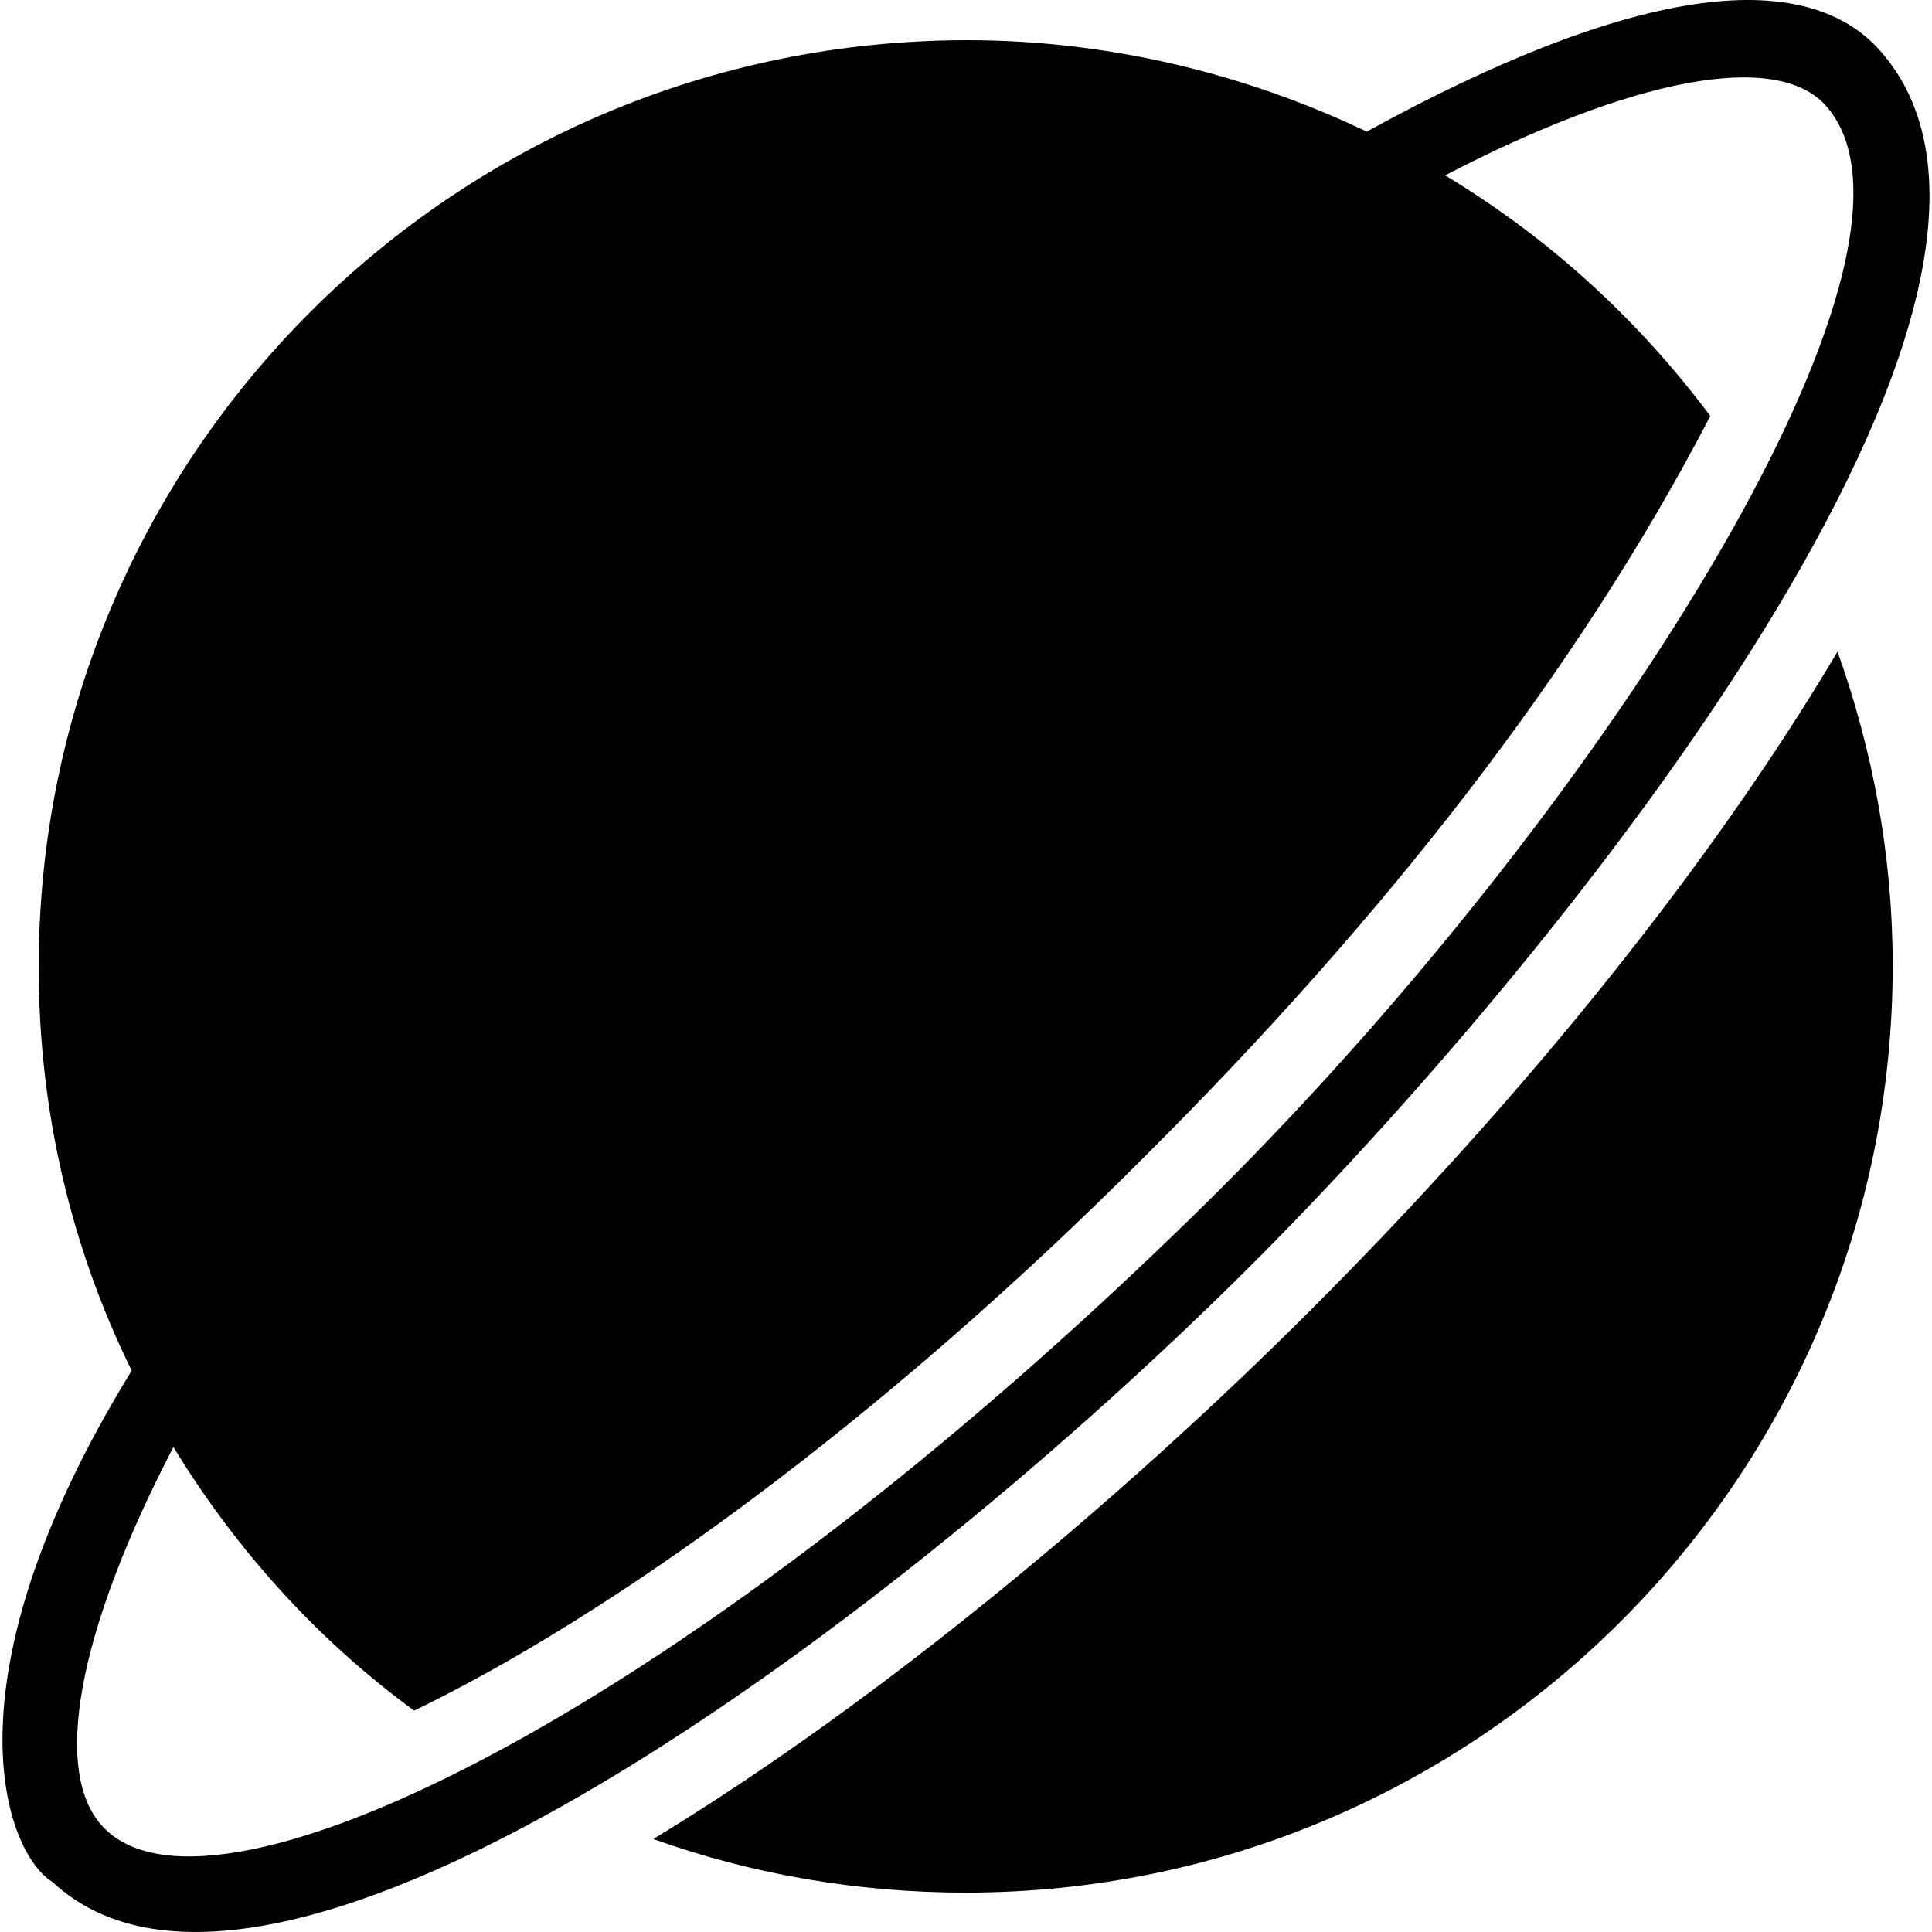 <?xml version="1.0" encoding="iso-8859-1"?>
<!-- Uploaded to: SVG Repo, www.svgrepo.com, Generator: SVG Repo Mixer Tools -->
<svg fill="#000000" height="800px" width="800px" version="1.1" id="Capa_1" xmlns="http://www.w3.org/2000/svg" xmlns:xlink="http://www.w3.org/1999/xlink" 
	 viewBox="0 0 490.397 490.397" xml:space="preserve">
<g>
	<g>
		<path d="M332.622,332.604c-47.1,47.1-108.5,98.8-166.8,134.2c24.9,8.9,51.7,13.6,79.3,13.6c129.9,0,235.3-105.4,235.3-235.3
			c0-28-5.1-54.8-14-79.7C434.822,218.704,387.822,277.404,332.622,332.604z"/>
		<path d="M477.622,13.304c-19.8-23-64.8-16.1-130.7,20.1c-30.6-14.6-65.3-23.2-101.4-23.2c-130.3,0-235.7,105.4-235.7,235.3
			c0,36.9,8.4,71.5,23.6,102.4c-48.9,79.5-31.8,122.7-20.1,129.8c55.8,51.9,214.3-66.2,306-158.3
			C397.622,240.804,530.622,74.804,477.622,13.304z M305.322,306.204c-129.6,127.4-250.4,186.6-278.8,157.9
			c-13.6-13.6-7-49.8,17.5-96.8c15.9,26.1,36.6,49,61.1,66.9c49-23.7,117.1-71.9,186.7-141.9c58.3-58.3,108.1-120.9,142.3-186.7
			c-18.3-24.5-40.8-45.1-67.3-61.1c47.1-24.5,84.2-32,96.8-17.5C496.622,64.904,404.522,208.704,305.322,306.204z"/>
	</g>
</g>
</svg>